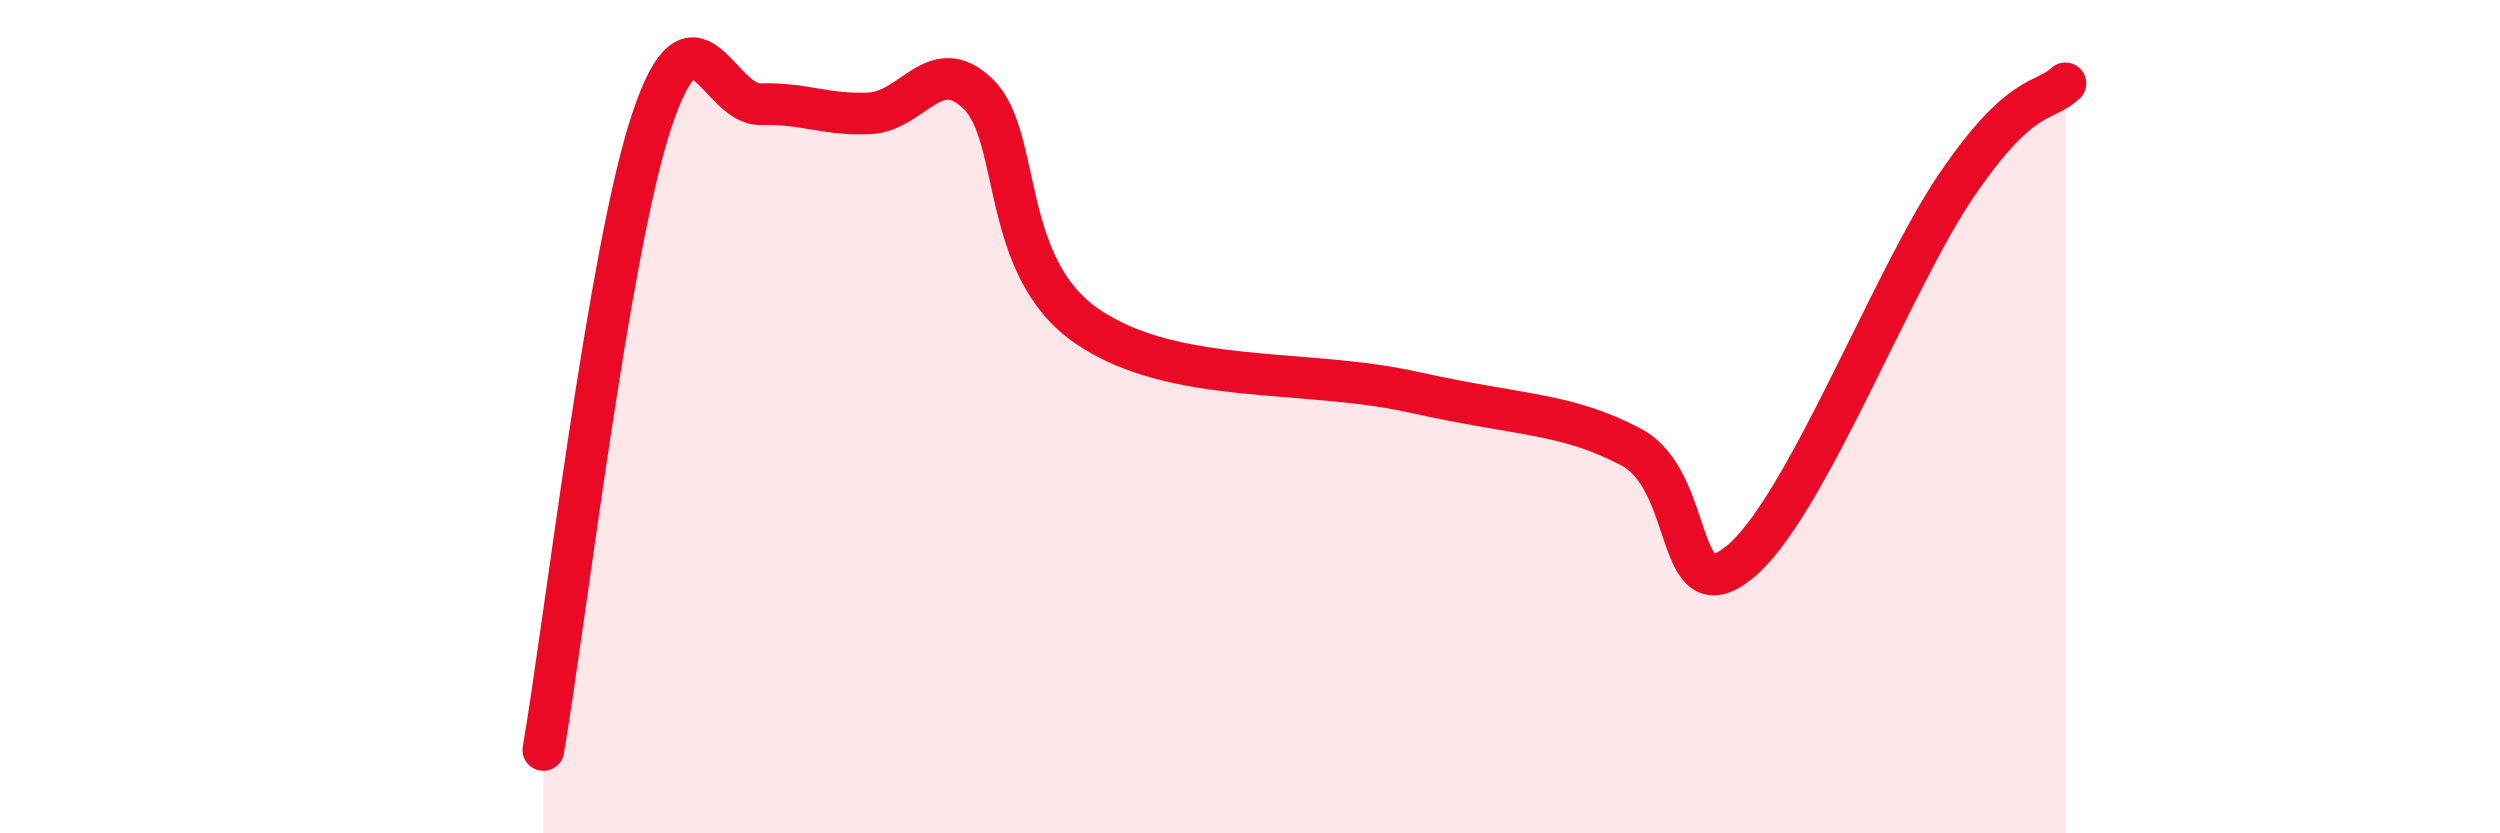 
    <svg width="60" height="20" viewBox="0 0 60 20" xmlns="http://www.w3.org/2000/svg">
      <path
        d="M 13.04,18 C 13.56,14.97 14.61,5.97 15.65,2.87 C 16.69,-0.23 17.22,2.53 18.26,2.5 C 19.3,2.47 19.83,2.77 20.87,2.72 C 21.91,2.67 22.44,1.24 23.48,2.26 C 24.52,3.28 24,6.4 26.09,7.83 C 28.18,9.26 31.3,8.83 33.91,9.41 C 36.52,9.99 37.56,9.9 39.13,10.72 C 40.7,11.54 40.17,14.76 41.74,13.5 C 43.31,12.24 45.39,6.74 46.96,4.44 C 48.53,2.14 49.05,2.49 49.57,2L49.57 20L13.04 20Z"
        fill="#EB0A25"
        opacity="0.1"
        stroke-linecap="round"
        stroke-linejoin="round"
      />
      <path
        d="M 13.04,18 C 13.56,14.97 14.61,5.97 15.65,2.87 C 16.69,-0.23 17.22,2.53 18.26,2.5 C 19.3,2.47 19.83,2.77 20.87,2.72 C 21.91,2.67 22.44,1.24 23.48,2.26 C 24.52,3.28 24,6.4 26.09,7.83 C 28.18,9.26 31.3,8.83 33.91,9.41 C 36.52,9.99 37.56,9.9 39.13,10.72 C 40.7,11.54 40.17,14.76 41.74,13.5 C 43.31,12.24 45.39,6.74 46.96,4.44 C 48.53,2.14 49.05,2.49 49.57,2"
        stroke="#EB0A25"
        stroke-width="1"
        fill="none"
        stroke-linecap="round"
        stroke-linejoin="round"
      />
    </svg>
  